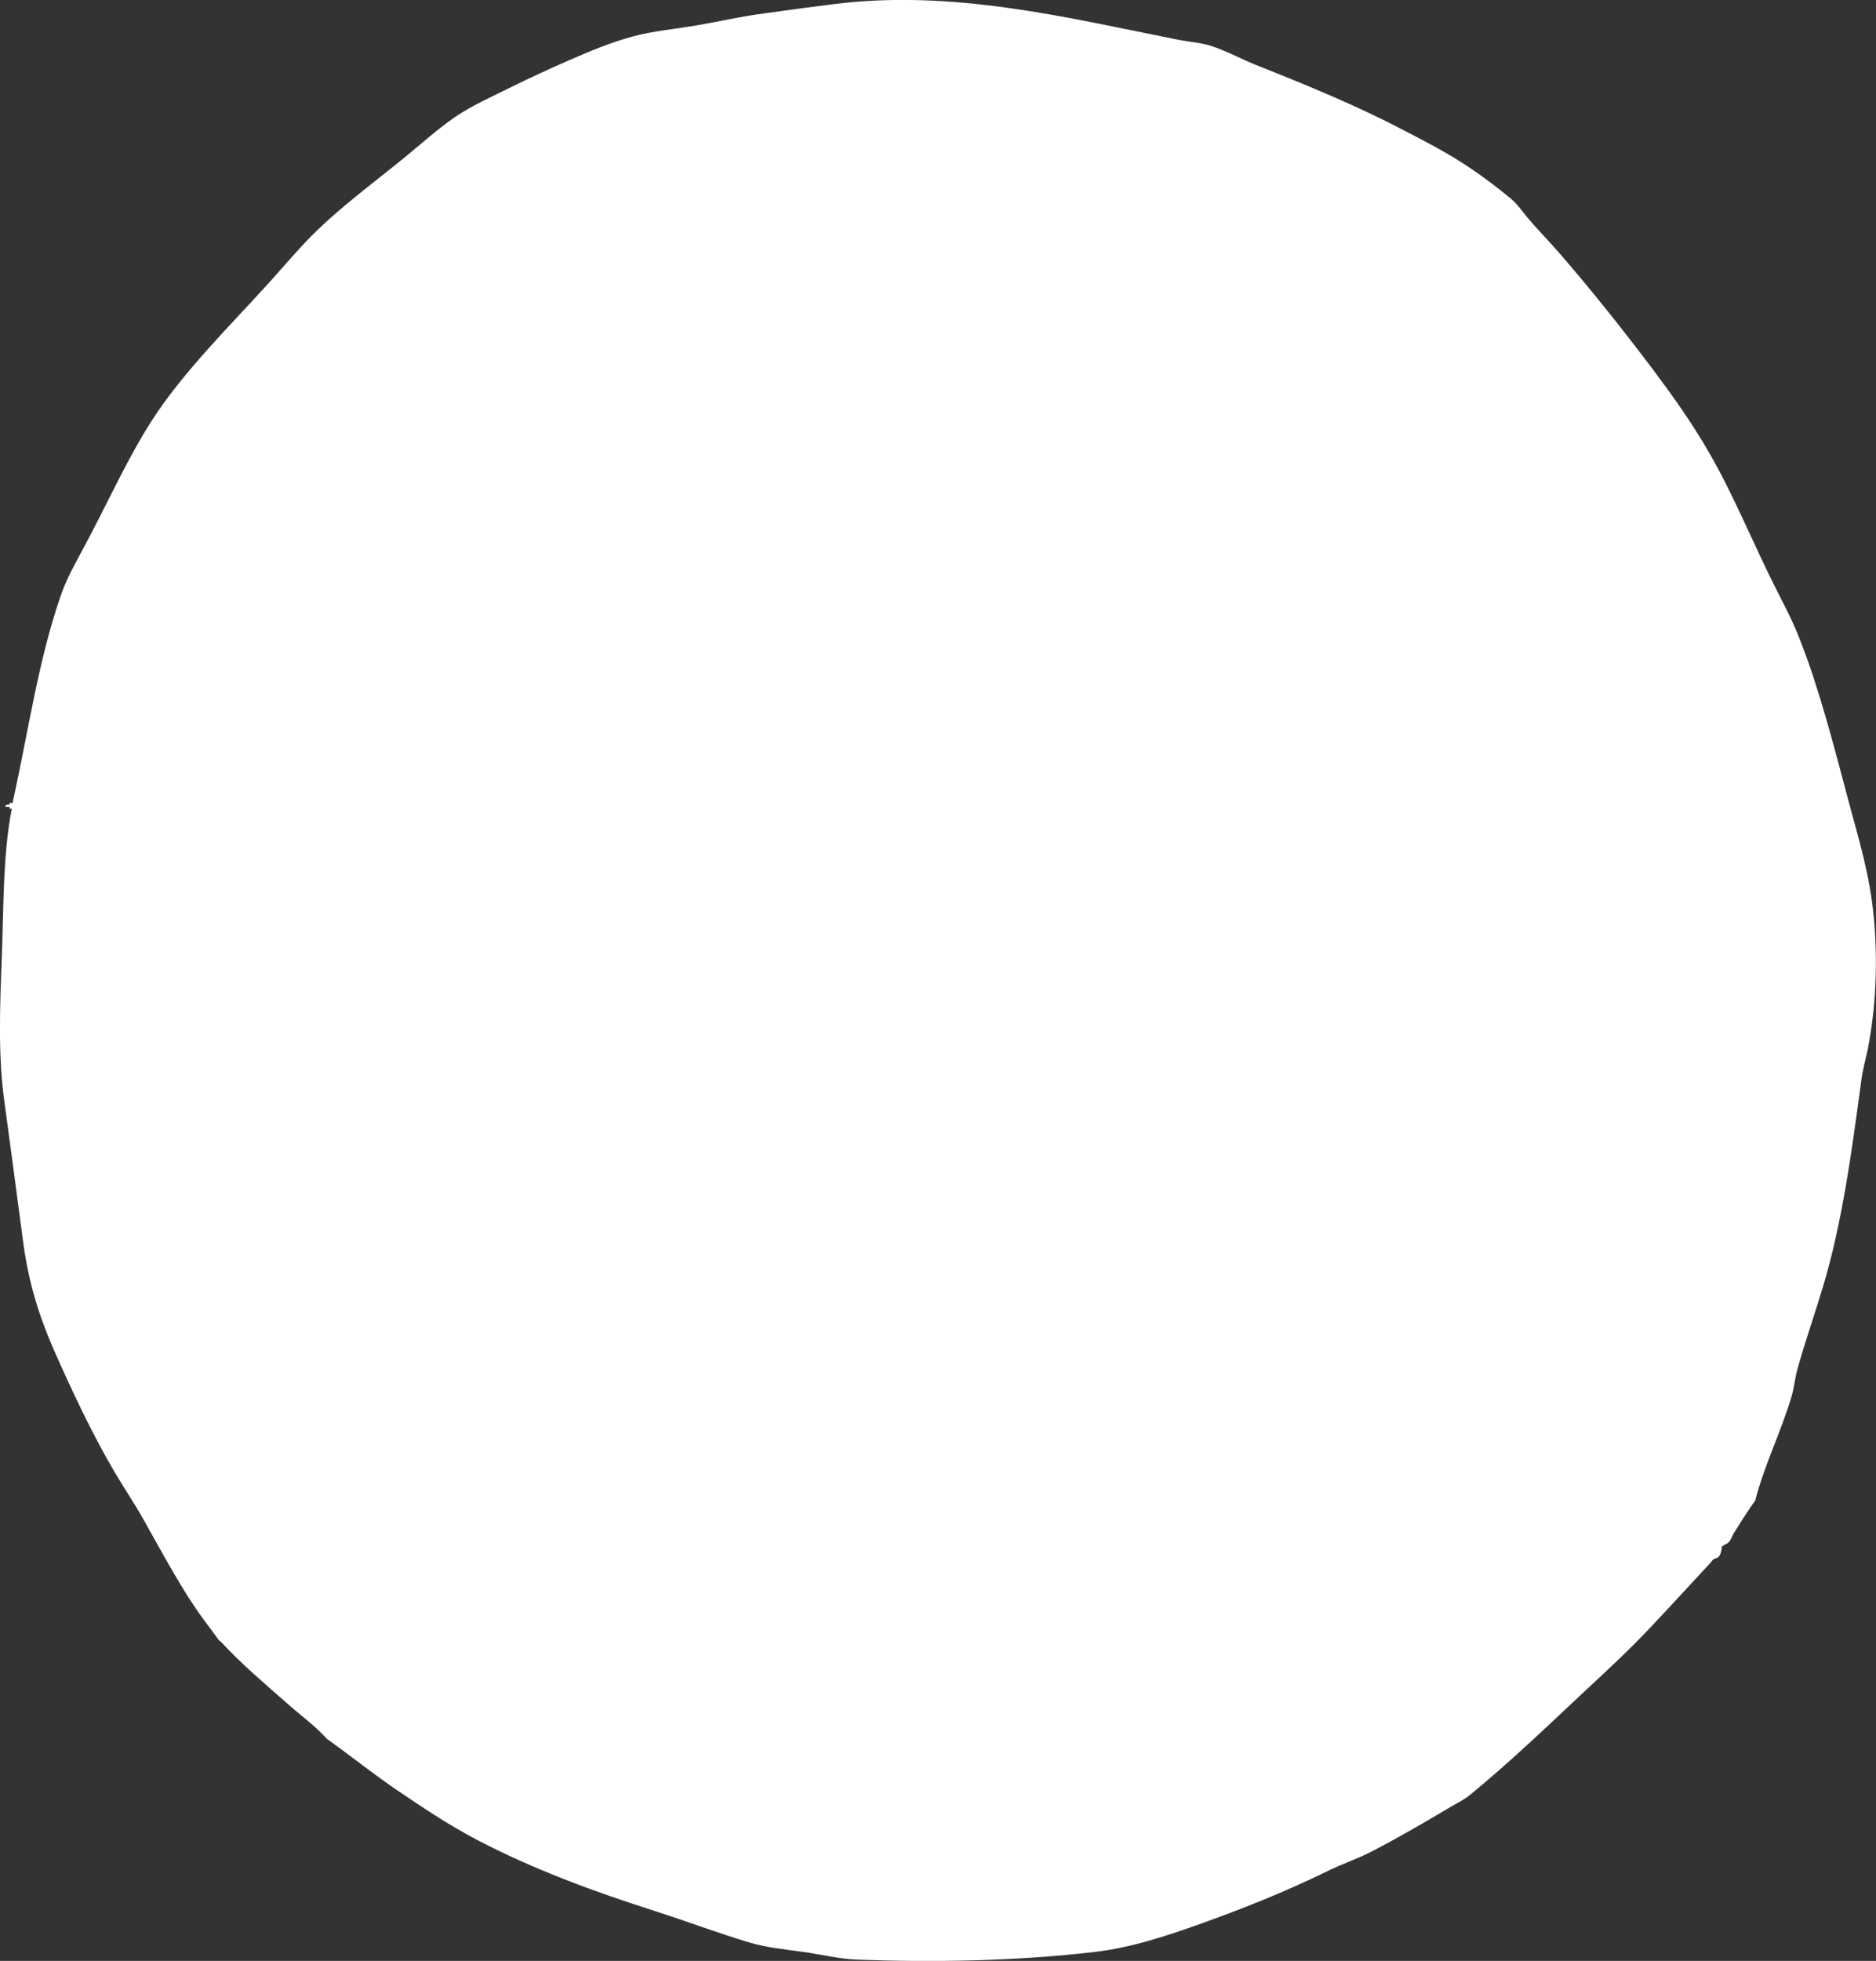 <?xml version="1.0" encoding="utf-8"?>
<!-- Generator: Adobe Illustrator 27.9.0, SVG Export Plug-In . SVG Version: 6.00 Build 0)  -->
<svg version="1.1" id="Layer_1" xmlns="http://www.w3.org/2000/svg" xmlns:xlink="http://www.w3.org/1999/xlink" x="0px" y="0px"
	 viewBox="0 0 601.2 628.1" style="enable-background:new 0 0 601.2 628.1;" xml:space="preserve">
<rect x="0" y="0" width="601.2" height="628.1" fill="#333333" stroke="none"/>
<style type="text/css">
	.st0{fill:#FFFFFF;}
</style>
<g>
	<path class="st0" d="M4,257.3c5.2-23.5,8.3-46,15.6-66.9c2.3-6.5,5.9-12.3,9.2-18.7c6.7-12.8,12.4-25.3,19.6-36.6
		c10.3-16.1,25.4-30.8,38.5-45.3c4.3-4.8,8.7-10,13.2-14.5c9.1-9.1,19.7-16.8,30.1-25.3c5.1-4.2,10.1-8.7,15.6-12.5
		c5.4-3.7,11.8-6.5,18-9.6c6.1-3,12.4-5.9,18.8-8.7s13.4-5.7,20.1-7.5c6.6-1.8,13.9-2.4,21.3-3.7c6.9-1.2,13.8-2.8,20.9-3.7
		c7.1-1,14.5-2,21.7-2.9c38.5-5,75.5,4.3,110.3,11.2c3.9,0.8,7.7,1,11.2,2.1c5.2,1.7,10.4,4.6,15.6,6.6
		c15.7,6.2,31.6,12.8,46.1,20.4c7.9,4.1,14.3,7.4,21.3,12.1c4.3,2.9,8.7,6.2,12.8,9.6c2.1,1.7,3.5,3.7,5.2,5.8
		c3.3,4,7,7.7,10.4,11.6c10.4,12,20.3,24.4,30.1,37.4c6.3,8.4,12.6,17.2,18,26.6c8.2,14.1,14.3,29.6,22.1,44.9
		c2.6,5.1,5.1,9.9,7.2,15.4c6.2,15.8,10.9,34.2,15.6,51.9c3.2,11.9,6.8,23.5,8,37c1.3,13.8,0.7,28.8-2,42.4c-0.7,3.2-1.6,6.4-2,9.6
		c-3.1,22.9-6.1,45.7-12.4,66.5c-2.6,8.7-5.6,17.1-8,25.8c-0.9,3-1.1,6.2-2,9.1c-3.3,11.2-8.6,21.6-11.6,33.2
		c-2.4,3.4-4.7,7-6.8,10.4c-0.5,0.7-0.9,2.1-1.6,2.9c-0.6,0.7-1.9,0.9-2.4,1.7c0.2-0.3-0.1,2.1-0.8,2.9c-0.9,1-1.7,0.4-2.4,1.7
		c-6.4,6.9-12.9,14-19.7,21.2c-6.5,6.9-13.4,13.3-20.5,19.9c-12.1,11.3-24.1,22.9-37.3,33.7c-2,1.6-3.8,2.4-6,3.7
		c-8.4,5-16.8,9.9-25.7,14.5c-4.5,2.3-9.4,3.9-14,6.2c-13.3,6.5-27.2,12.1-42.5,17.5c-10.2,3.6-20.8,7-31.7,8.3
		c-25.3,3-52.4,3.4-76.2,2.5c-6-0.2-11.9-1.7-17.6-2.5c-6-0.8-11.6-1.4-16.8-2.9c-10.4-3.1-20.2-6.8-30.1-10
		c-20.4-6.5-39.6-13.6-57.4-22.9c-8.8-4.6-16.9-10-24.9-15.4s-15.5-11.4-23.3-17c-4.2-4.6-9.1-8-13.6-12.1
		c-6.6-5.8-14-12.1-20.1-18.7c-0.7-0.7-1-0.7-1.6-1.7c-1.2-1.7-2.5-3.4-4-5.4c-6.9-9.3-13.1-21-19.3-32c-3-5.4-6.5-10.5-9.6-15.8
		c-6.4-10.9-12-22.6-17.2-34.1c-5.5-12-9.9-23.6-12-39.5c-1.9-14.4-3.9-29.5-6-44.9c-2.1-15.1-1.4-30.9-0.8-47
		c0.6-15.8,0.3-32,3.2-46.9l-0.6,0.2L3,258.5H1.8c-0.2-0.9,0.6-0.8,1.2-0.8l0.2-0.6L4,257.3z"/>
</g>
</svg>
